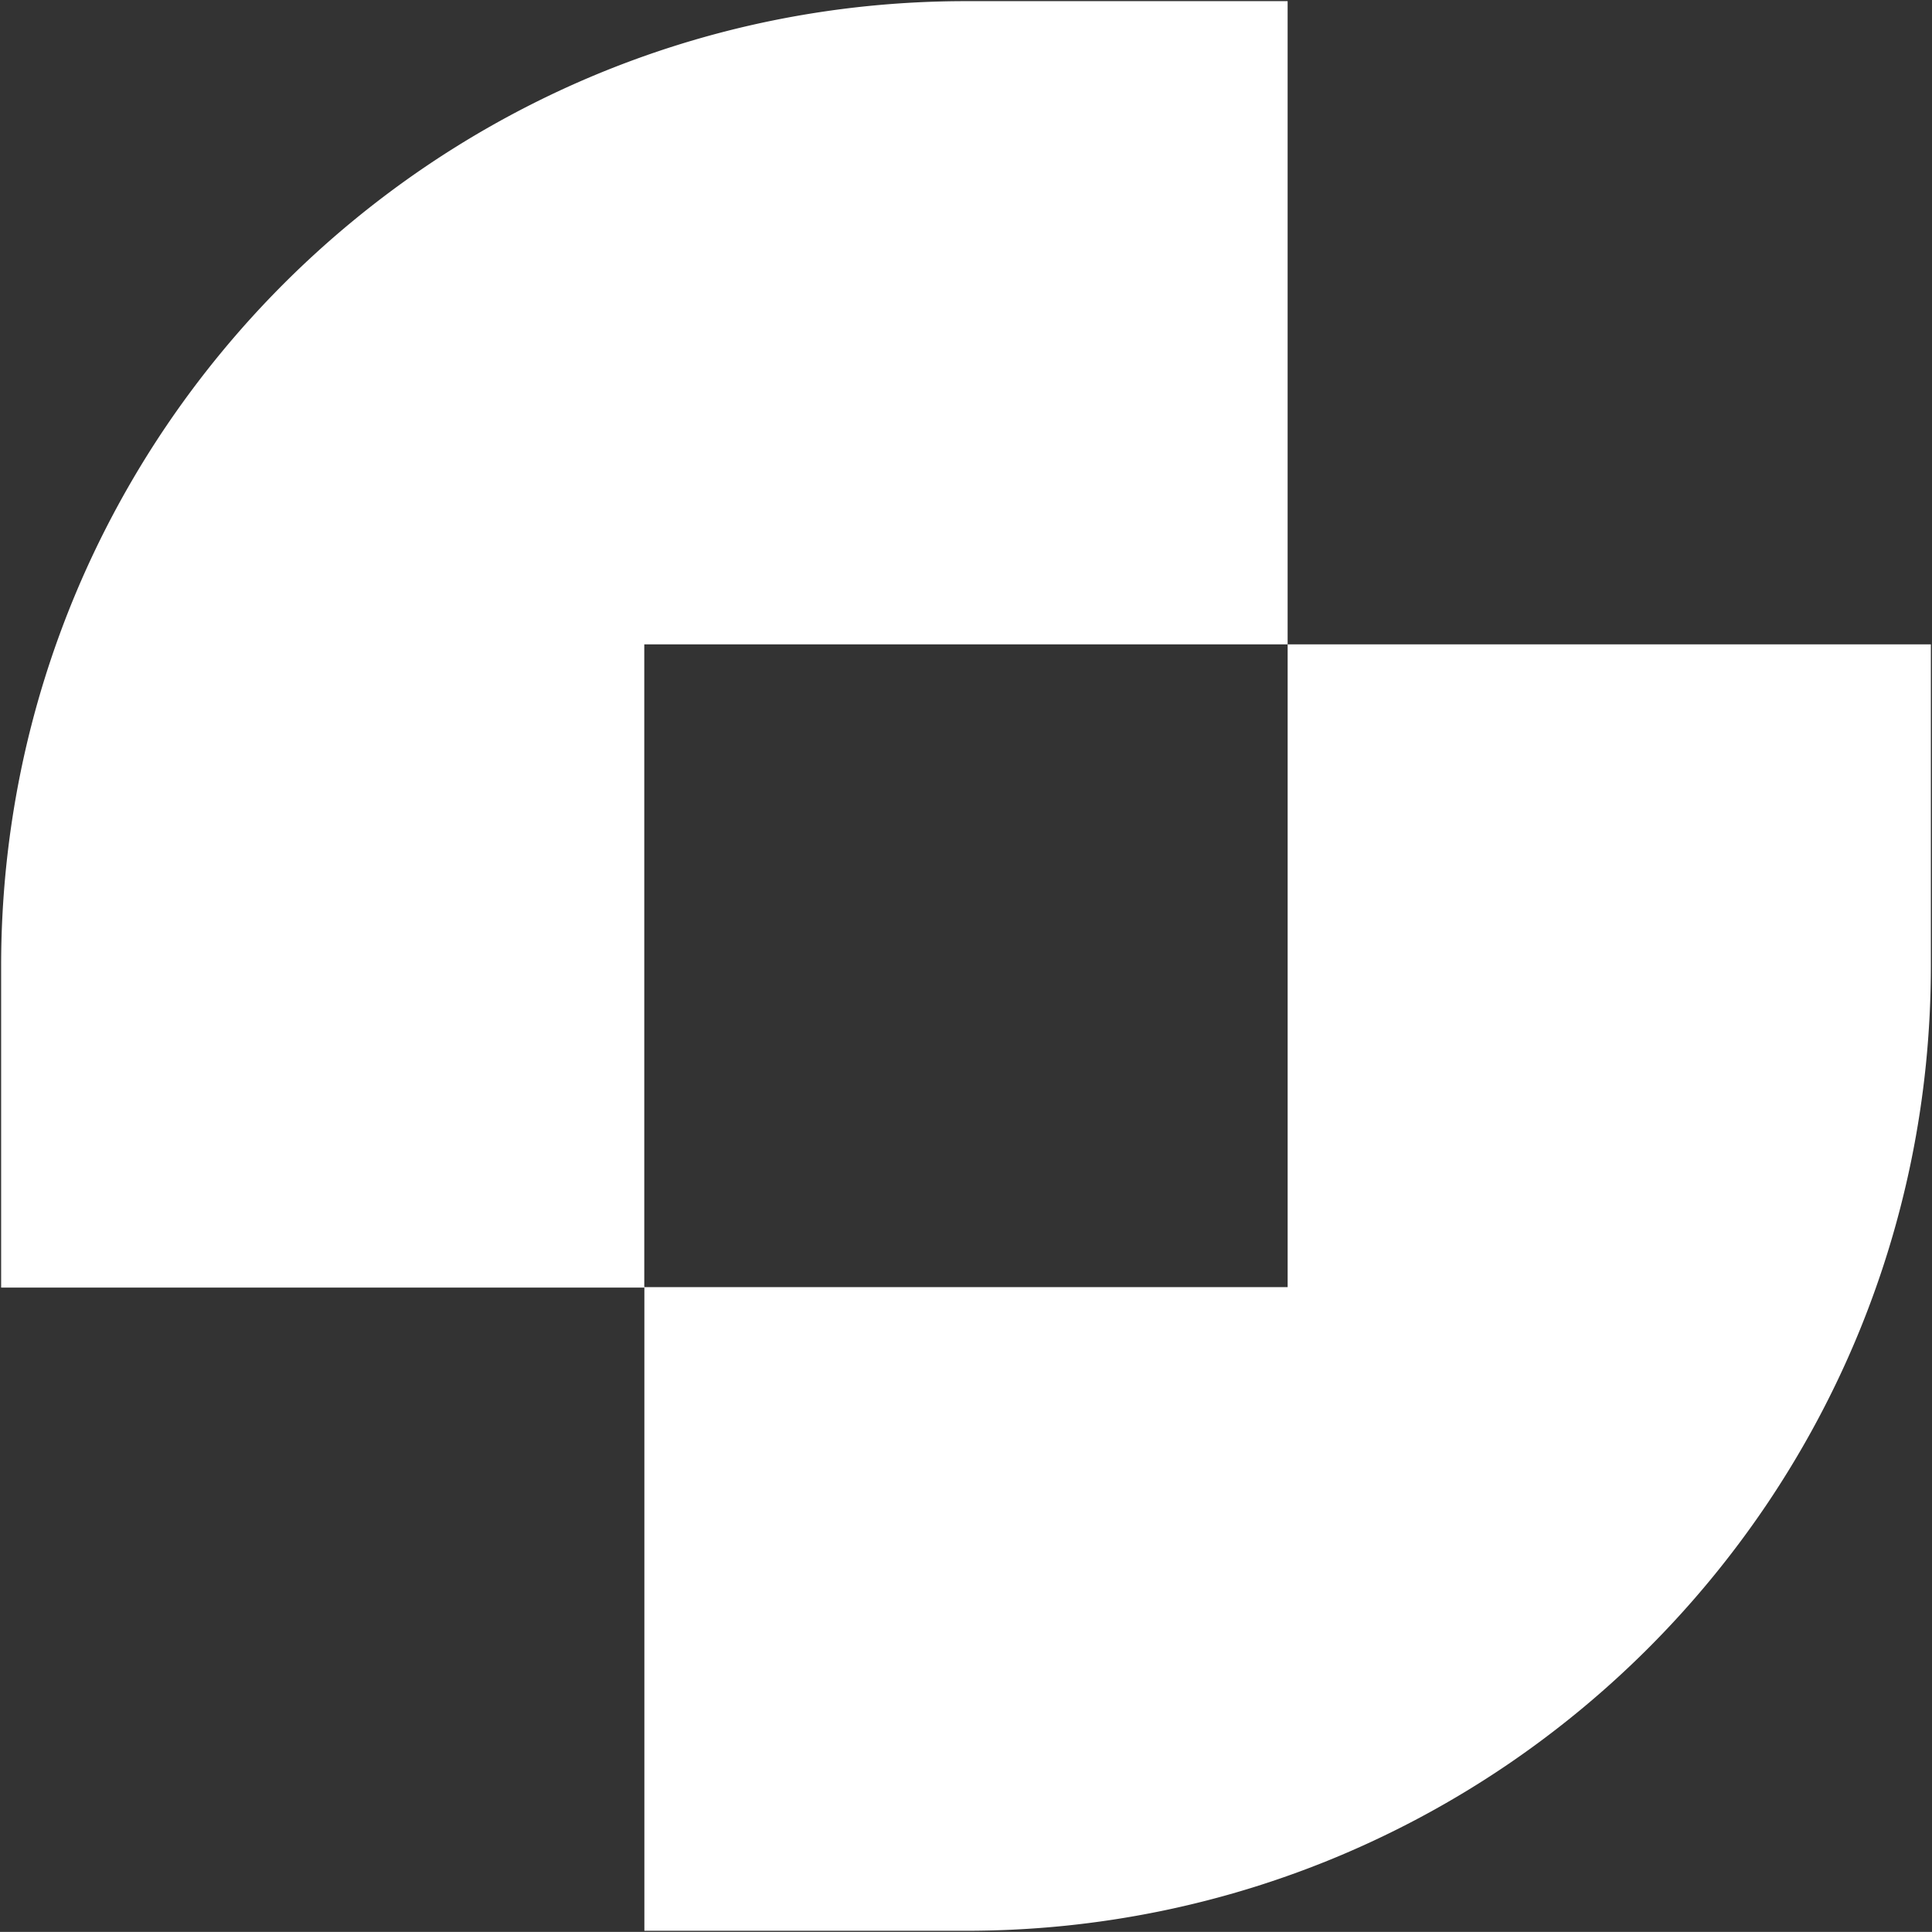 <svg xmlns="http://www.w3.org/2000/svg" width="855.195" height="855.155" viewBox="0 0 855.195 855.155"><rect x="0" y="0" width="855.195" height="855.155" fill="#333333" stroke="none"/><g id="bg_mesao" data-name="bg mesao" transform="translate(-21392.639 951.578)"><path id="Soustraction_66" data-name="Soustraction 66" d="M-1735.672-702.923h-142.359V-987.64h-284.732v-142.354a433.809,433.809,0,0,1,2.205-43.665,428.168,428.168,0,0,1,6.472-42.4c2.816-13.759,6.357-27.53,10.525-40.929,4.121-13.248,8.953-26.449,14.362-39.238a427.159,427.159,0,0,1,39.379-72.546,430.2,430.2,0,0,1,52.153-63.208,430.2,430.2,0,0,1,63.209-52.151,427.153,427.153,0,0,1,72.547-39.378c12.789-5.409,25.991-10.241,39.239-14.362,13.4-4.167,27.168-7.708,40.929-10.524a428.144,428.144,0,0,1,42.4-6.472,433.866,433.866,0,0,1,43.665-2.205H-1593.3v284.718h-284.775v284.515h284.782v-284.514h284.725v142.365a433.839,433.839,0,0,1-2.205,43.663,428.052,428.052,0,0,1-6.472,42.4c-2.816,13.758-6.357,27.528-10.525,40.927-4.121,13.249-8.954,26.45-14.363,39.237a427.105,427.105,0,0,1-39.38,72.544,430.154,430.154,0,0,1-52.154,63.206,430.2,430.2,0,0,1-63.211,52.151,427.172,427.172,0,0,1-72.549,39.377c-12.787,5.409-25.989,10.241-39.24,14.362-13.4,4.168-27.171,7.709-40.931,10.524a428.154,428.154,0,0,1-42.406,6.472A433.908,433.908,0,0,1-1735.672-702.923Z" transform="translate(23555.902 606)" fill="#fff" stroke="rgba(0,0,0,0)" stroke-miterlimit="10" stroke-width="1"></path></g></svg>
